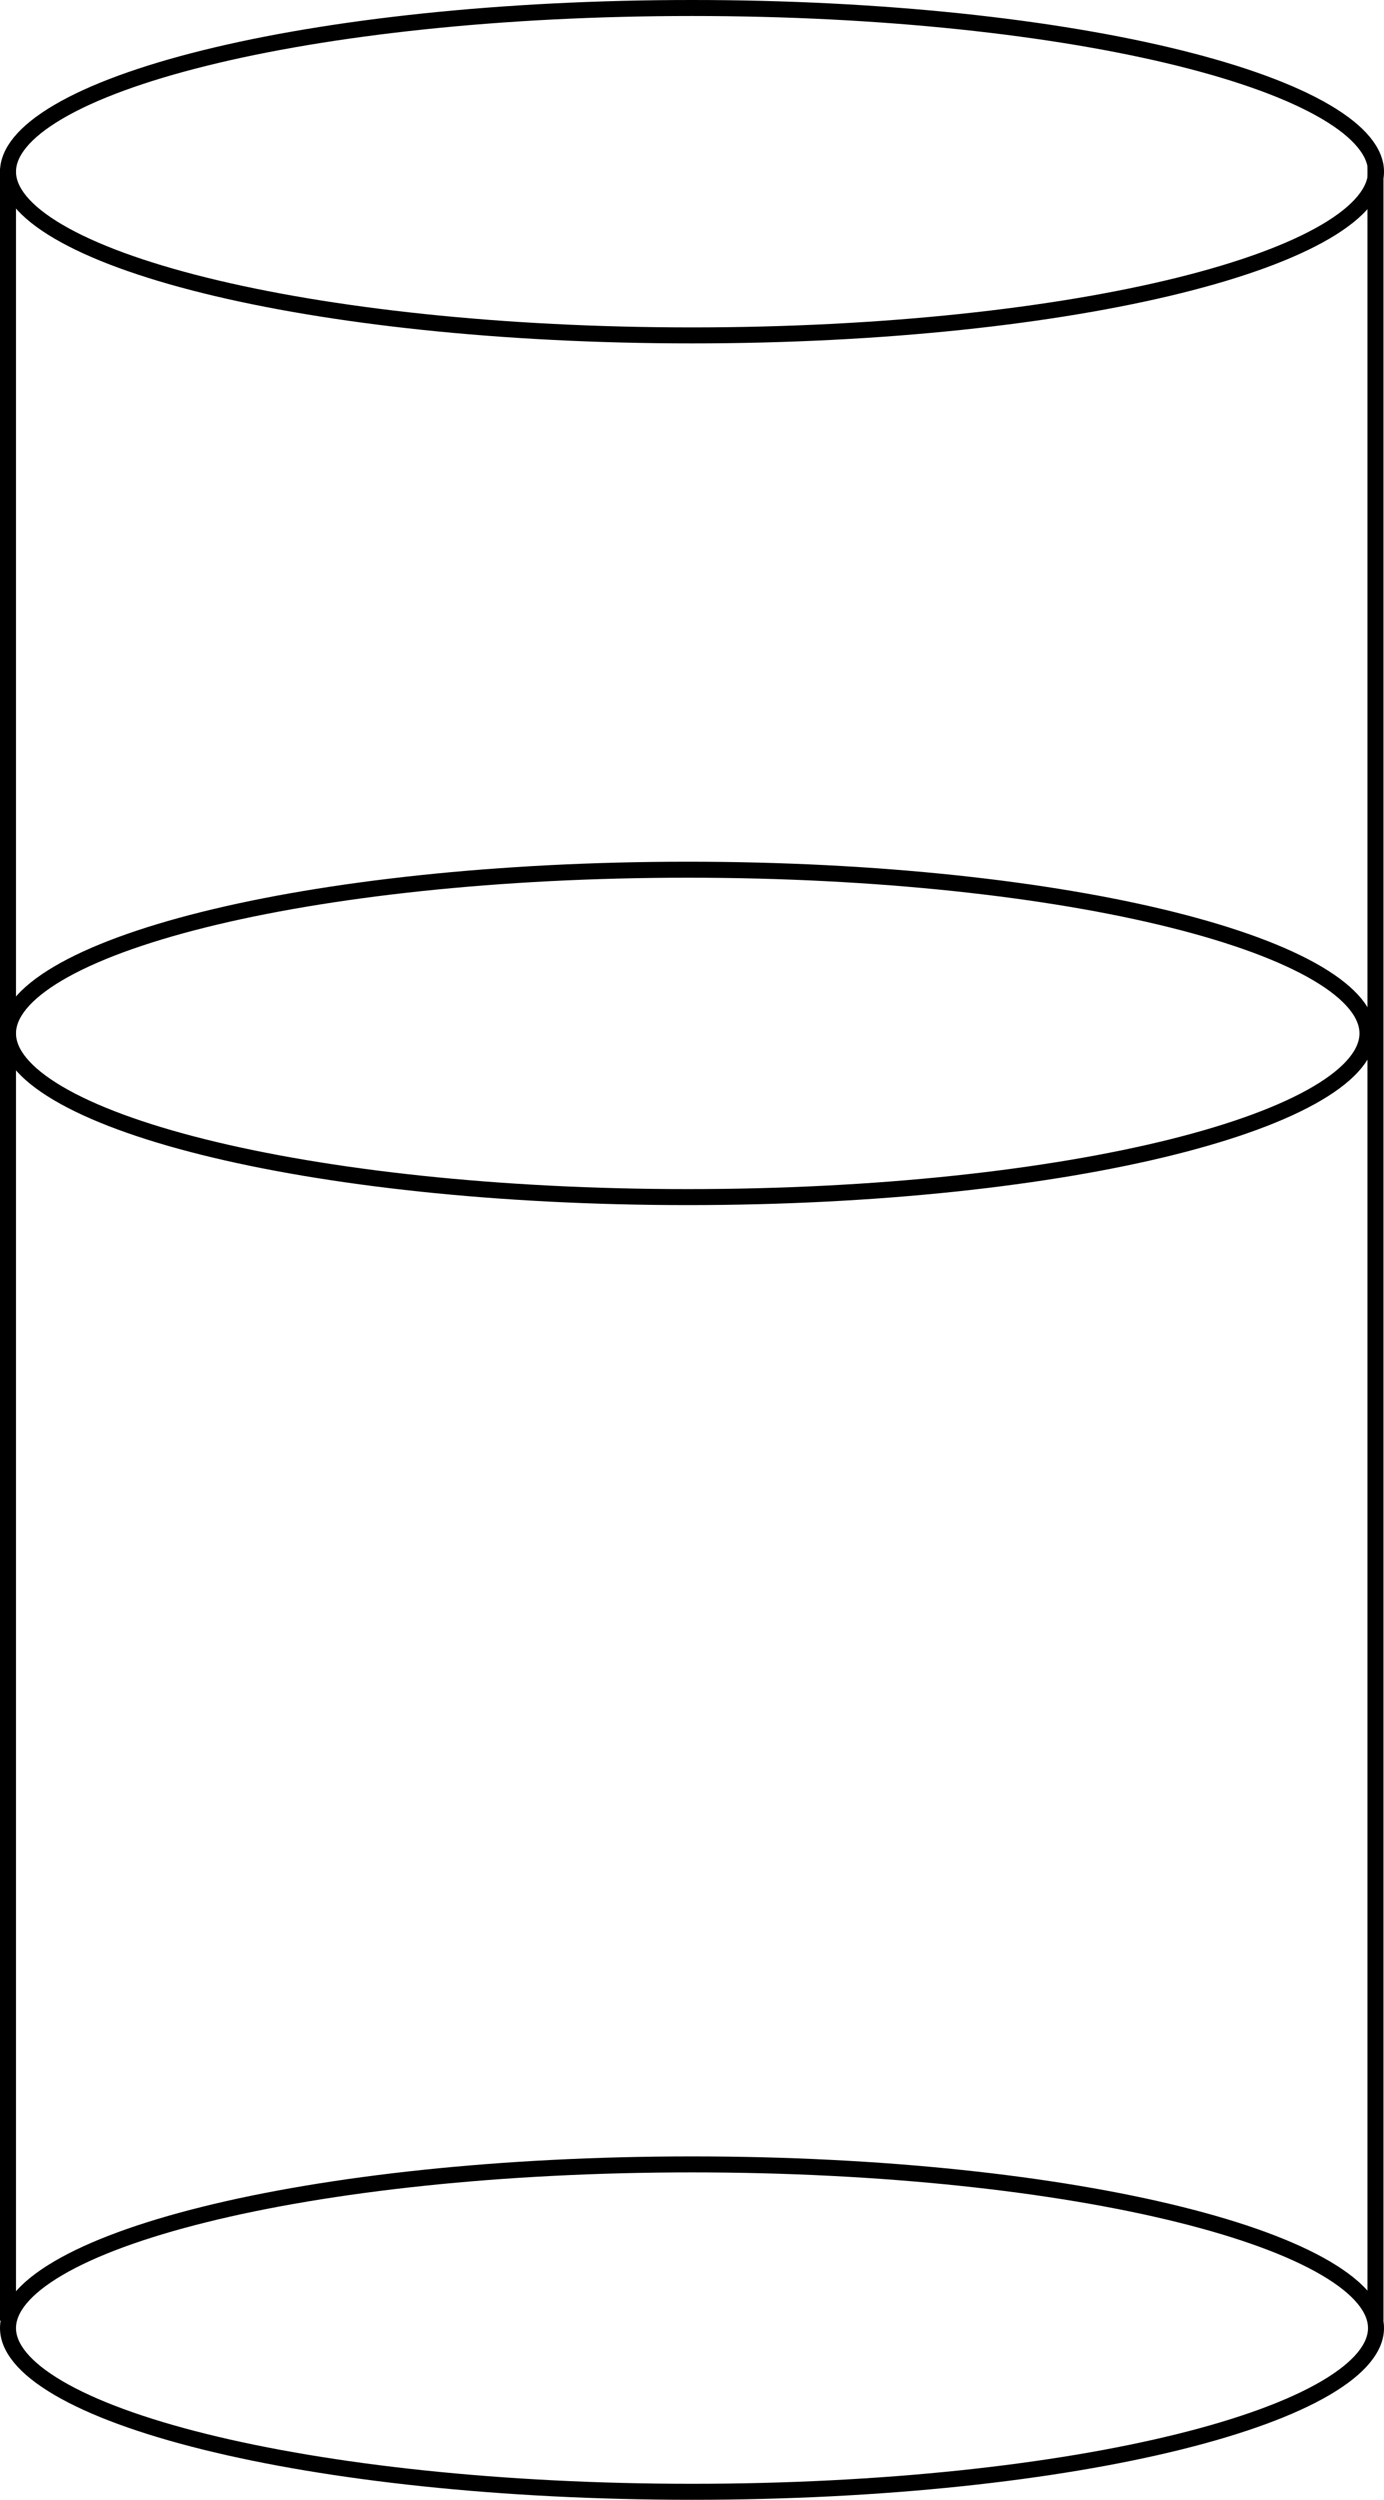 <?xml version="1.0" encoding="UTF-8"?> <svg xmlns="http://www.w3.org/2000/svg" width="649" height="1172" viewBox="0 0 649 1172" fill="none"><path d="M645.25 1091.5C645.25 1100.46 637.838 1110.08 621.602 1119.6C605.625 1128.97 582.257 1137.54 553.053 1144.78C494.703 1159.26 413.896 1168.25 324.5 1168.25C235.104 1168.25 154.297 1159.26 95.947 1144.78C66.743 1137.54 43.375 1128.97 27.398 1119.6C11.162 1110.08 3.75 1100.46 3.75 1091.5C3.75 1082.54 11.162 1072.92 27.398 1063.4C43.375 1054.03 66.743 1045.46 95.947 1038.22C154.297 1023.74 235.104 1014.75 324.5 1014.75C413.896 1014.75 494.703 1023.74 553.053 1038.22C582.257 1045.46 605.625 1054.03 621.602 1063.4C637.838 1072.92 645.25 1082.54 645.25 1091.5Z" stroke="black" stroke-width="7.5"></path><path d="M641.25 484.5C641.25 493.468 633.878 503.087 617.75 512.605C601.876 521.973 578.656 530.539 549.634 537.784C491.648 552.258 411.342 561.25 322.5 561.25C233.658 561.25 153.352 552.258 95.366 537.784C66.344 530.539 43.124 521.973 27.25 512.605C11.122 503.087 3.75 493.468 3.75 484.5C3.75 475.532 11.122 465.913 27.25 456.395C43.124 447.027 66.344 438.461 95.366 431.216C153.352 416.742 233.658 407.75 322.5 407.75C411.342 407.75 491.648 416.742 549.634 431.216C578.656 438.461 601.876 447.027 617.75 456.395C633.878 465.913 641.25 475.532 641.25 484.5Z" stroke="black" stroke-width="7.5"></path><line x1="3.75" y1="79" x2="3.75" y2="1088" stroke="black" stroke-width="7.5"></line><path d="M648.75 78C648.75 75.929 647.071 74.25 645 74.25C642.929 74.25 641.25 75.929 641.25 78L648.75 78ZM641.25 78L641.25 1088L648.75 1088L648.75 78L641.25 78Z" fill="black"></path><path d="M645.25 80.5C645.25 89.456 637.838 99.077 621.602 108.6C605.625 117.97 582.257 126.538 553.053 133.782C494.703 148.258 413.896 157.25 324.5 157.25C235.104 157.25 154.297 148.258 95.947 133.782C66.743 126.538 43.375 117.97 27.398 108.6C11.162 99.077 3.75 89.456 3.75 80.5C3.75 71.544 11.162 61.923 27.398 52.401C43.375 43.03 66.743 34.462 95.947 27.218C154.297 12.742 235.104 3.75 324.5 3.75C413.896 3.75 494.703 12.742 553.053 27.218C582.257 34.462 605.625 43.03 621.602 52.401C637.838 61.923 645.25 71.544 645.25 80.5Z" stroke="black" stroke-width="7.5"></path></svg> 